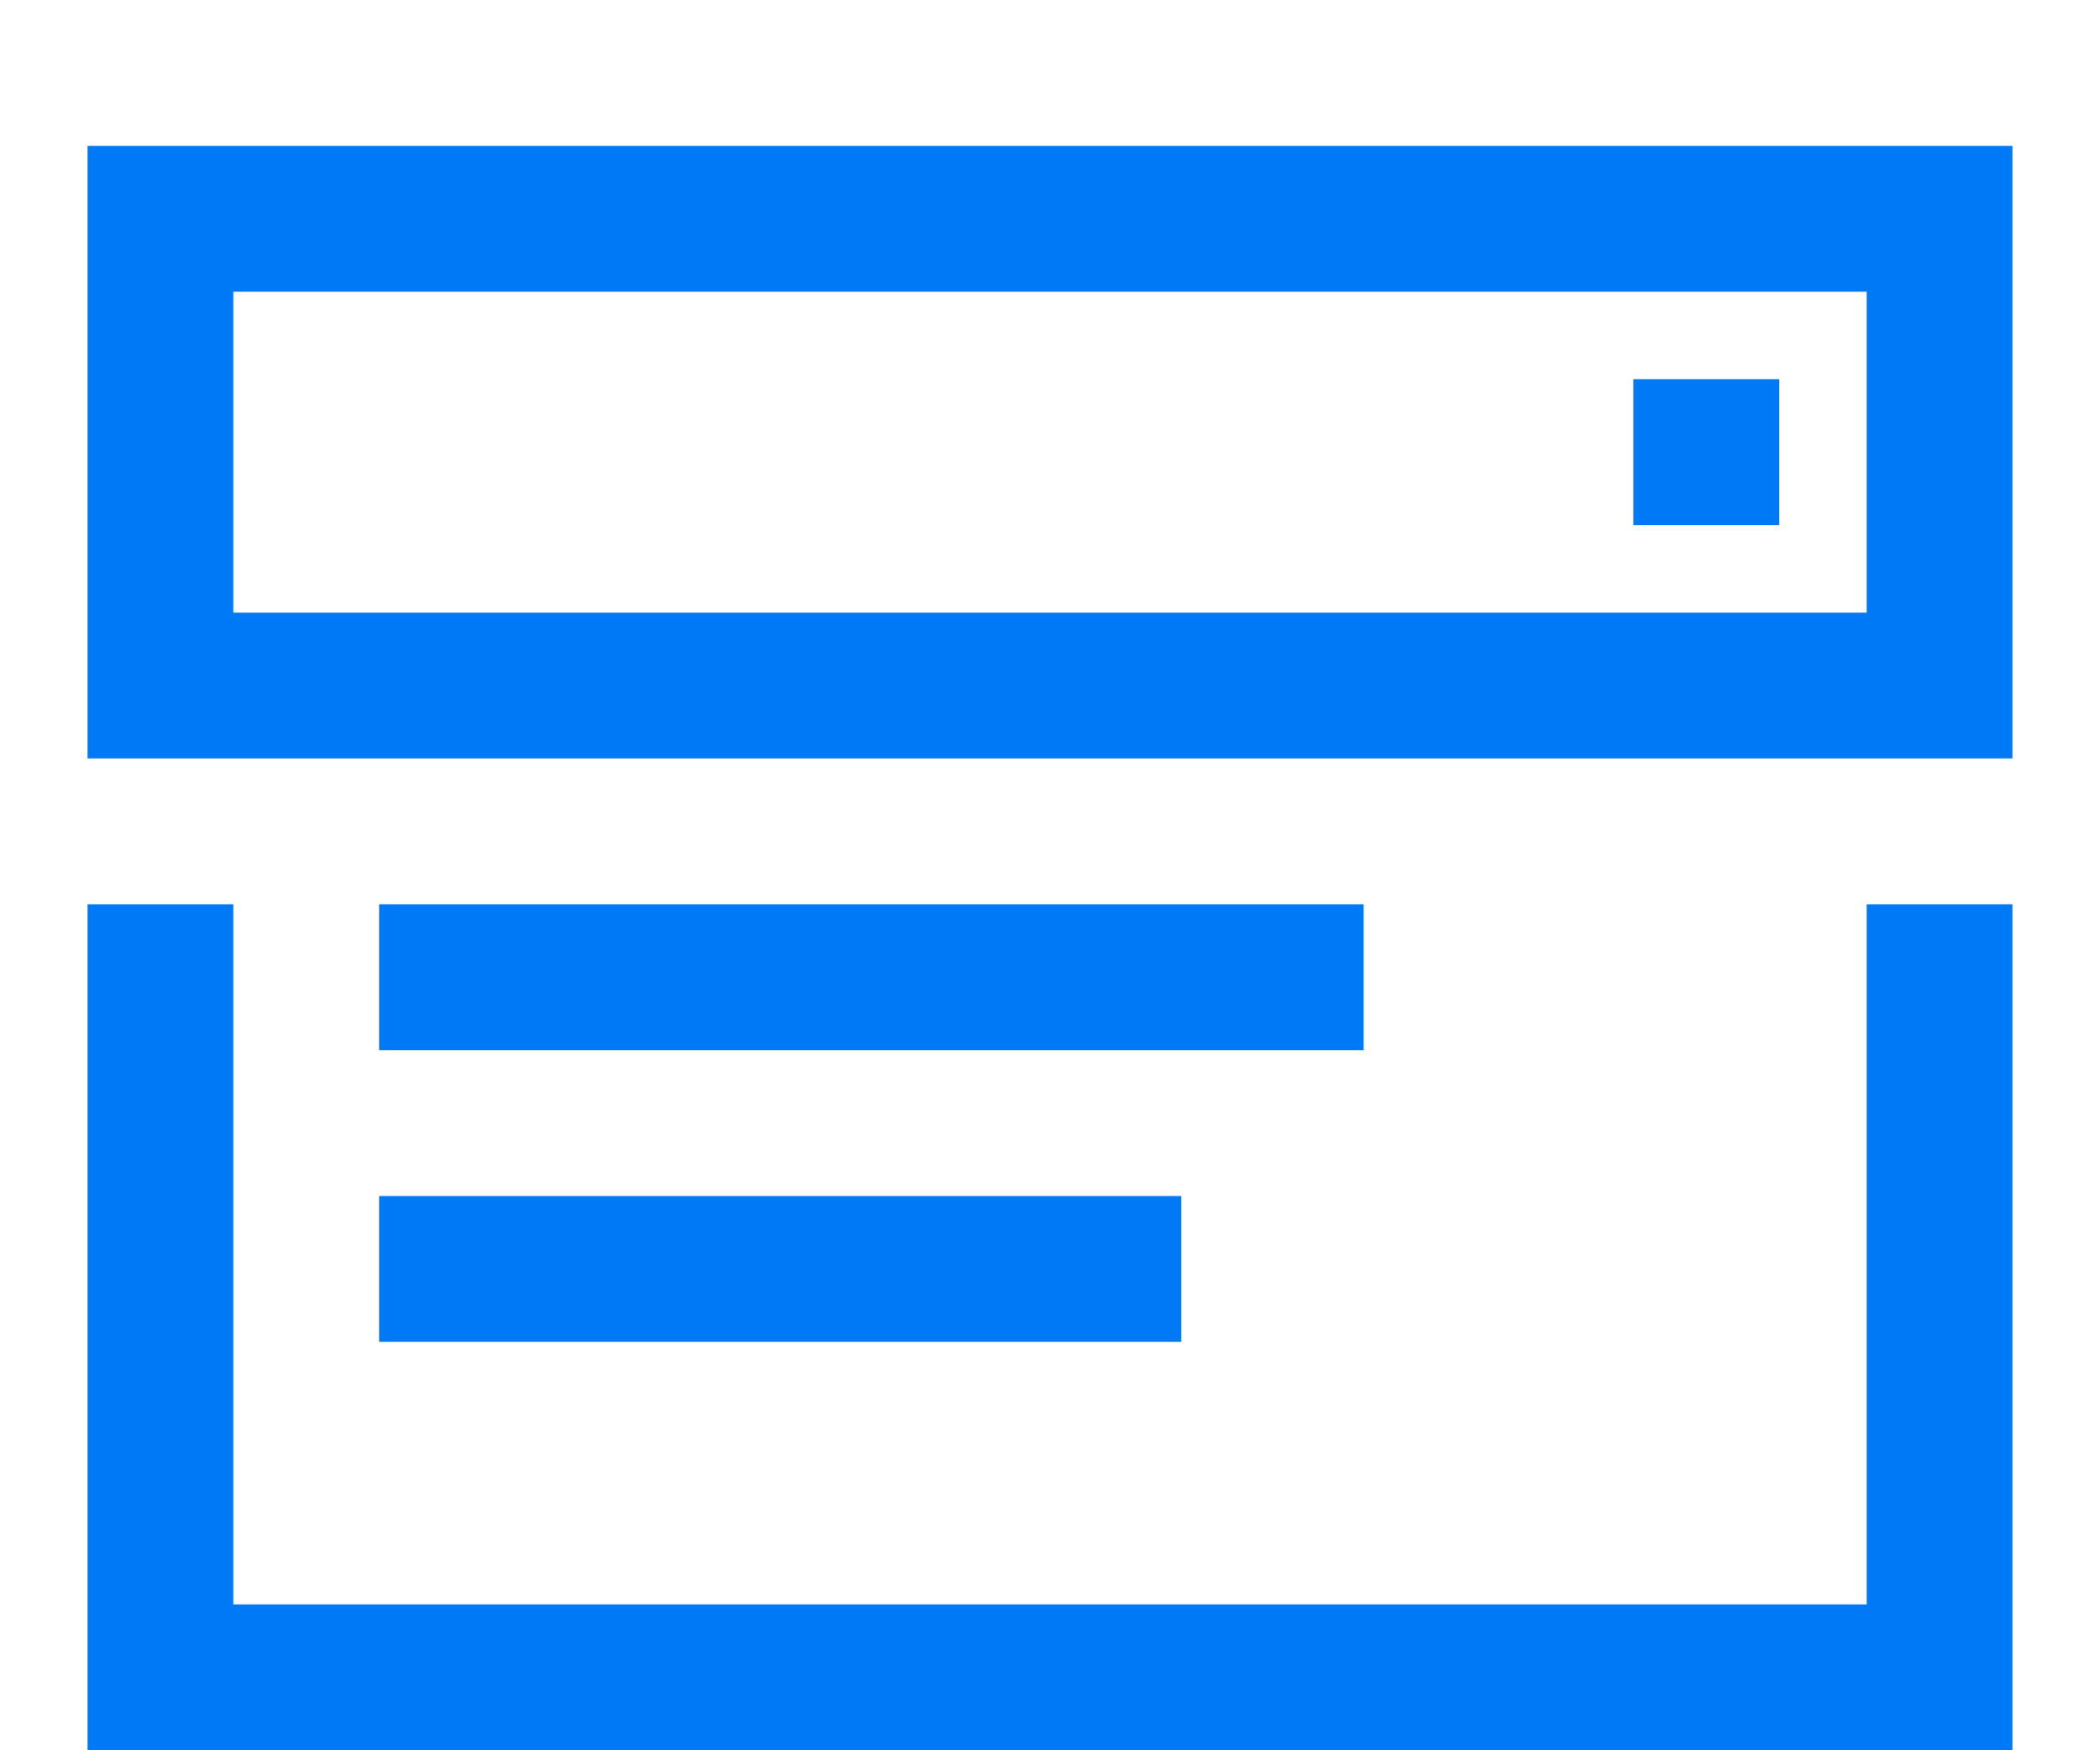 <svg xmlns="http://www.w3.org/2000/svg" viewBox="0 0 72 60"><defs><style>.a{fill:none;}.b{fill:#0079f6;fill-rule:evenodd;}</style></defs><title>19</title><rect class="a" width="72" height="60"/><path class="b" d="M3,60V31H8V55H64V31h5V60ZM13,46V41H40.5v5Zm0-10V31H46.75v5ZM3,26V5H69V26Zm61-5V10H8V21Zm-8-3V13h5v5Z"/></svg>